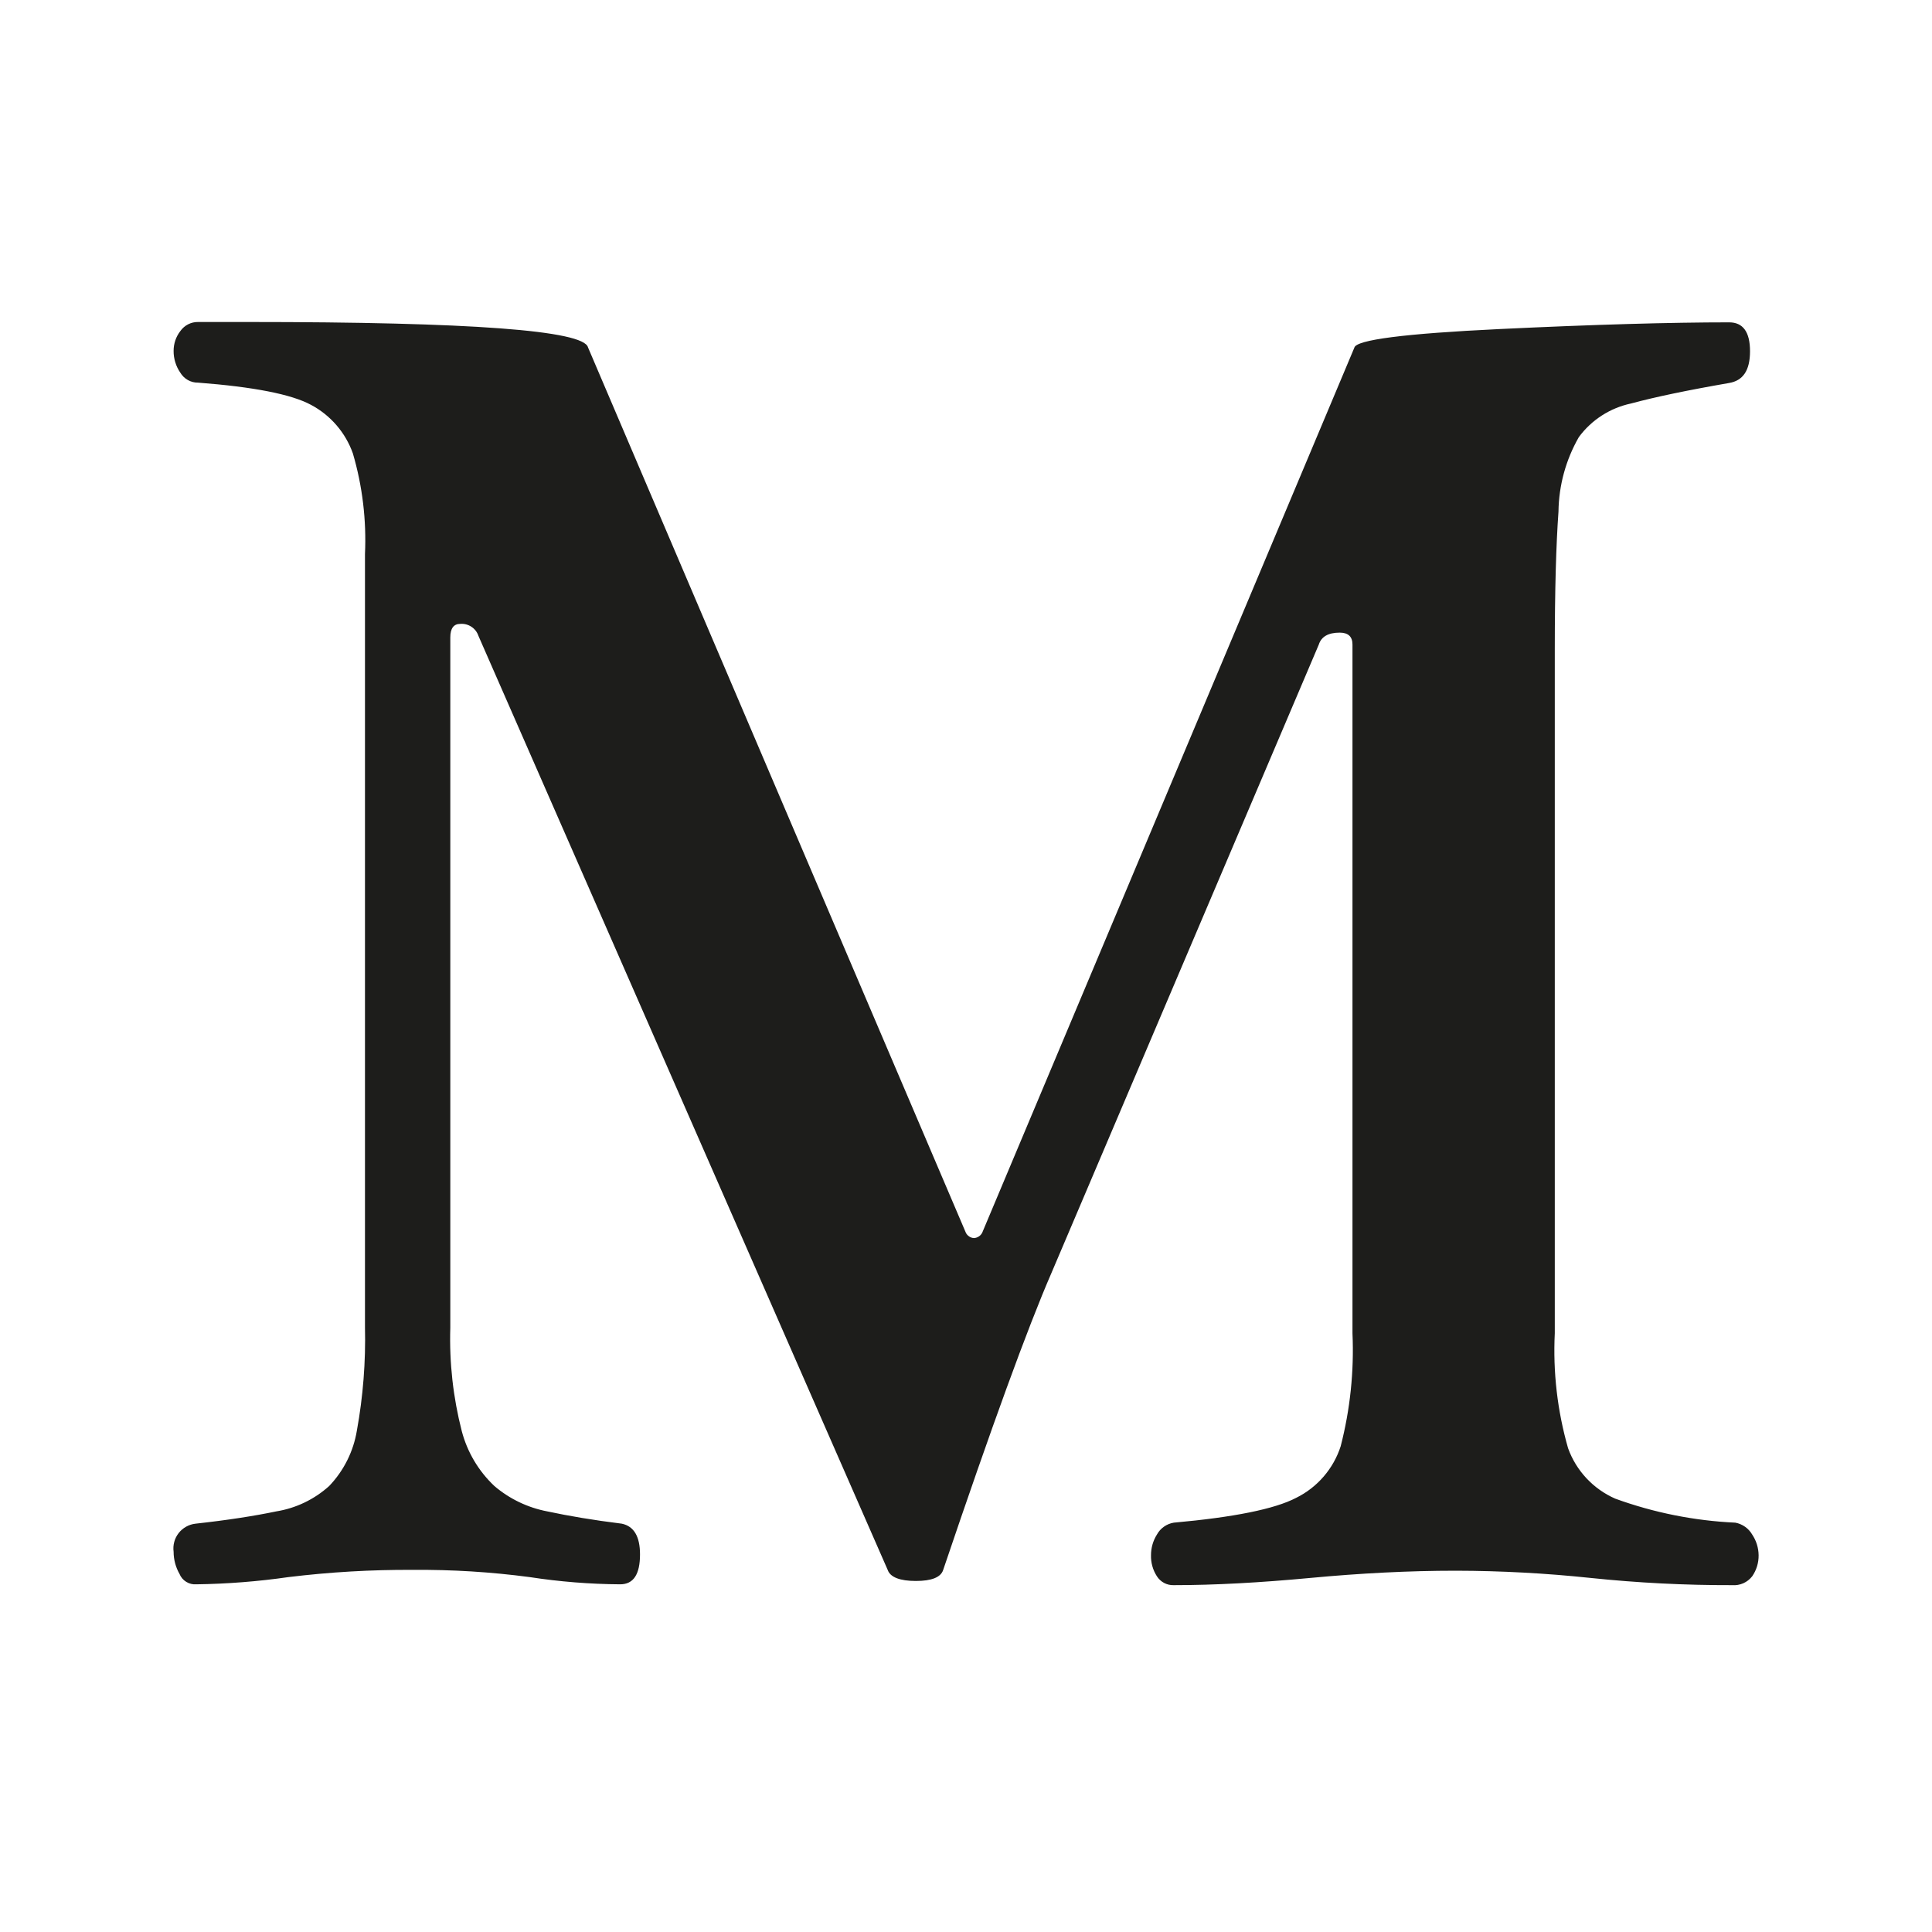 <svg xmlns="http://www.w3.org/2000/svg" width="78" height="78" viewBox="0 0 78 78" fill="none"><path d="M14.735 22.373C14.798 20.999 14.633 19.624 14.246 18.304C13.947 17.463 13.344 16.763 12.554 16.344C11.766 15.919 10.246 15.62 7.994 15.448C7.851 15.45 7.709 15.414 7.584 15.343C7.459 15.273 7.355 15.171 7.281 15.048C7.102 14.789 7.007 14.481 7.009 14.167C7.008 13.877 7.103 13.595 7.281 13.366C7.361 13.252 7.468 13.159 7.592 13.095C7.716 13.031 7.855 12.998 7.994 13H10.033C18.998 13 23.567 13.341 23.739 14.024L38.994 49.768C39.024 49.83 39.071 49.882 39.128 49.92C39.185 49.959 39.252 49.981 39.321 49.985C39.39 49.981 39.457 49.958 39.516 49.92C39.574 49.882 39.622 49.83 39.654 49.768L54.678 14.038C54.746 13.719 56.716 13.468 60.535 13.285C64.354 13.102 67.466 13.014 69.811 13.014C70.368 13.014 70.653 13.4 70.653 14.18C70.653 14.96 70.368 15.367 69.811 15.462C68.126 15.754 66.8 16.032 65.849 16.29C65.004 16.47 64.255 16.952 63.743 17.646C63.216 18.564 62.933 19.6 62.92 20.657C62.825 21.966 62.771 23.811 62.771 26.199V53.824C62.694 55.391 62.875 56.961 63.308 58.47C63.47 58.92 63.723 59.332 64.05 59.682C64.377 60.032 64.772 60.311 65.21 60.504C66.769 61.071 68.405 61.398 70.062 61.474C70.203 61.501 70.337 61.558 70.455 61.641C70.572 61.724 70.67 61.831 70.742 61.956C70.907 62.203 70.997 62.493 71 62.79C71.004 63.093 70.914 63.389 70.742 63.638C70.647 63.76 70.524 63.857 70.383 63.92C70.242 63.982 70.087 64.009 69.933 63.997C68.024 64.002 66.117 63.904 64.218 63.706C62.412 63.515 60.598 63.418 58.782 63.414C56.873 63.414 54.916 63.516 52.897 63.706C50.879 63.895 49.044 63.997 47.386 63.997C47.252 64.002 47.118 63.971 46.999 63.908C46.88 63.845 46.779 63.752 46.707 63.638C46.544 63.386 46.461 63.09 46.469 62.79C46.468 62.495 46.55 62.206 46.707 61.956C46.776 61.829 46.873 61.72 46.991 61.637C47.109 61.553 47.244 61.498 47.386 61.474C49.806 61.257 51.464 60.925 52.333 60.47C52.757 60.26 53.133 59.968 53.441 59.61C53.749 59.253 53.983 58.837 54.127 58.388C54.51 56.901 54.671 55.365 54.603 53.83V26.022C54.603 25.704 54.433 25.541 54.087 25.541C53.624 25.541 53.346 25.704 53.244 26.022L42.44 51.416C41.488 53.609 40.034 57.599 38.077 63.387C37.982 63.678 37.615 63.828 36.976 63.828C36.337 63.828 35.943 63.678 35.841 63.387L19.315 25.67C19.264 25.519 19.164 25.39 19.031 25.303C18.898 25.216 18.74 25.175 18.581 25.188C18.316 25.188 18.18 25.371 18.18 25.738V53.607C18.137 55.012 18.293 56.416 18.643 57.778C18.866 58.626 19.322 59.394 19.961 59.996C20.573 60.517 21.311 60.87 22.101 61.02C22.958 61.203 23.956 61.373 25.105 61.515C25.594 61.619 25.839 62.033 25.839 62.756C25.839 63.563 25.574 63.963 25.037 63.963C23.815 63.955 22.596 63.858 21.388 63.672C19.827 63.465 18.253 63.367 16.679 63.38C14.996 63.37 13.314 63.468 11.643 63.672C10.412 63.849 9.171 63.946 7.927 63.963C7.783 63.974 7.64 63.939 7.518 63.863C7.396 63.788 7.301 63.676 7.247 63.543C7.091 63.27 7.009 62.962 7.009 62.648C6.991 62.515 7 62.38 7.035 62.251C7.069 62.122 7.13 62.001 7.212 61.896C7.294 61.79 7.397 61.702 7.514 61.637C7.631 61.571 7.759 61.53 7.893 61.515C9.184 61.373 10.271 61.203 11.148 61.02C11.945 60.892 12.688 60.536 13.288 59.996C13.88 59.378 14.271 58.595 14.409 57.751C14.659 56.375 14.768 54.977 14.735 53.579V22.373Z" fill="#1D1D1B"></path></svg>